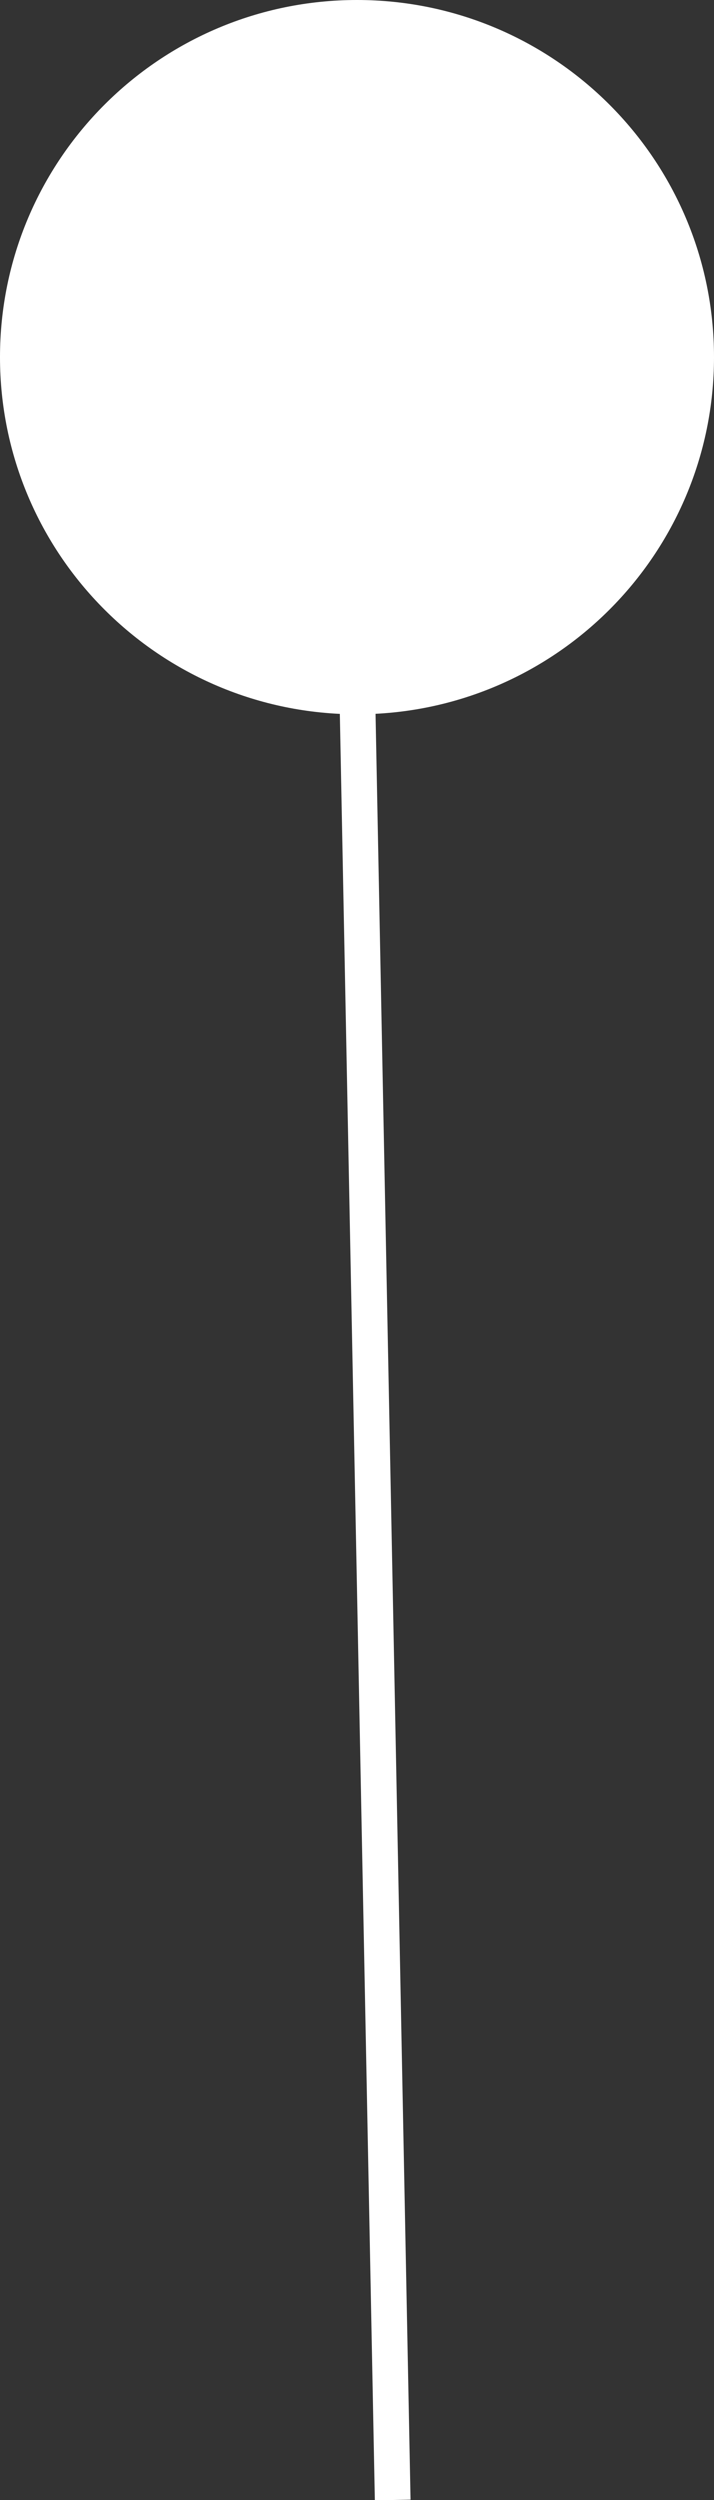 <svg xmlns="http://www.w3.org/2000/svg" width="20" height="70" viewBox="0 0 20 70" fill="none"><rect x="0" y="0" width="20" height="70" fill="#333333" stroke="none"/><path d="M10 19L11 70" stroke="white"></path><path d="M18.5 10C18.5 14.694 14.694 18.5 10 18.5C5.306 18.5 1.5 14.694 1.5 10C1.5 5.306 5.306 1.5 10 1.5C14.694 1.5 18.5 5.306 18.5 10Z" fill="white" stroke="white" stroke-width="3"></path></svg>